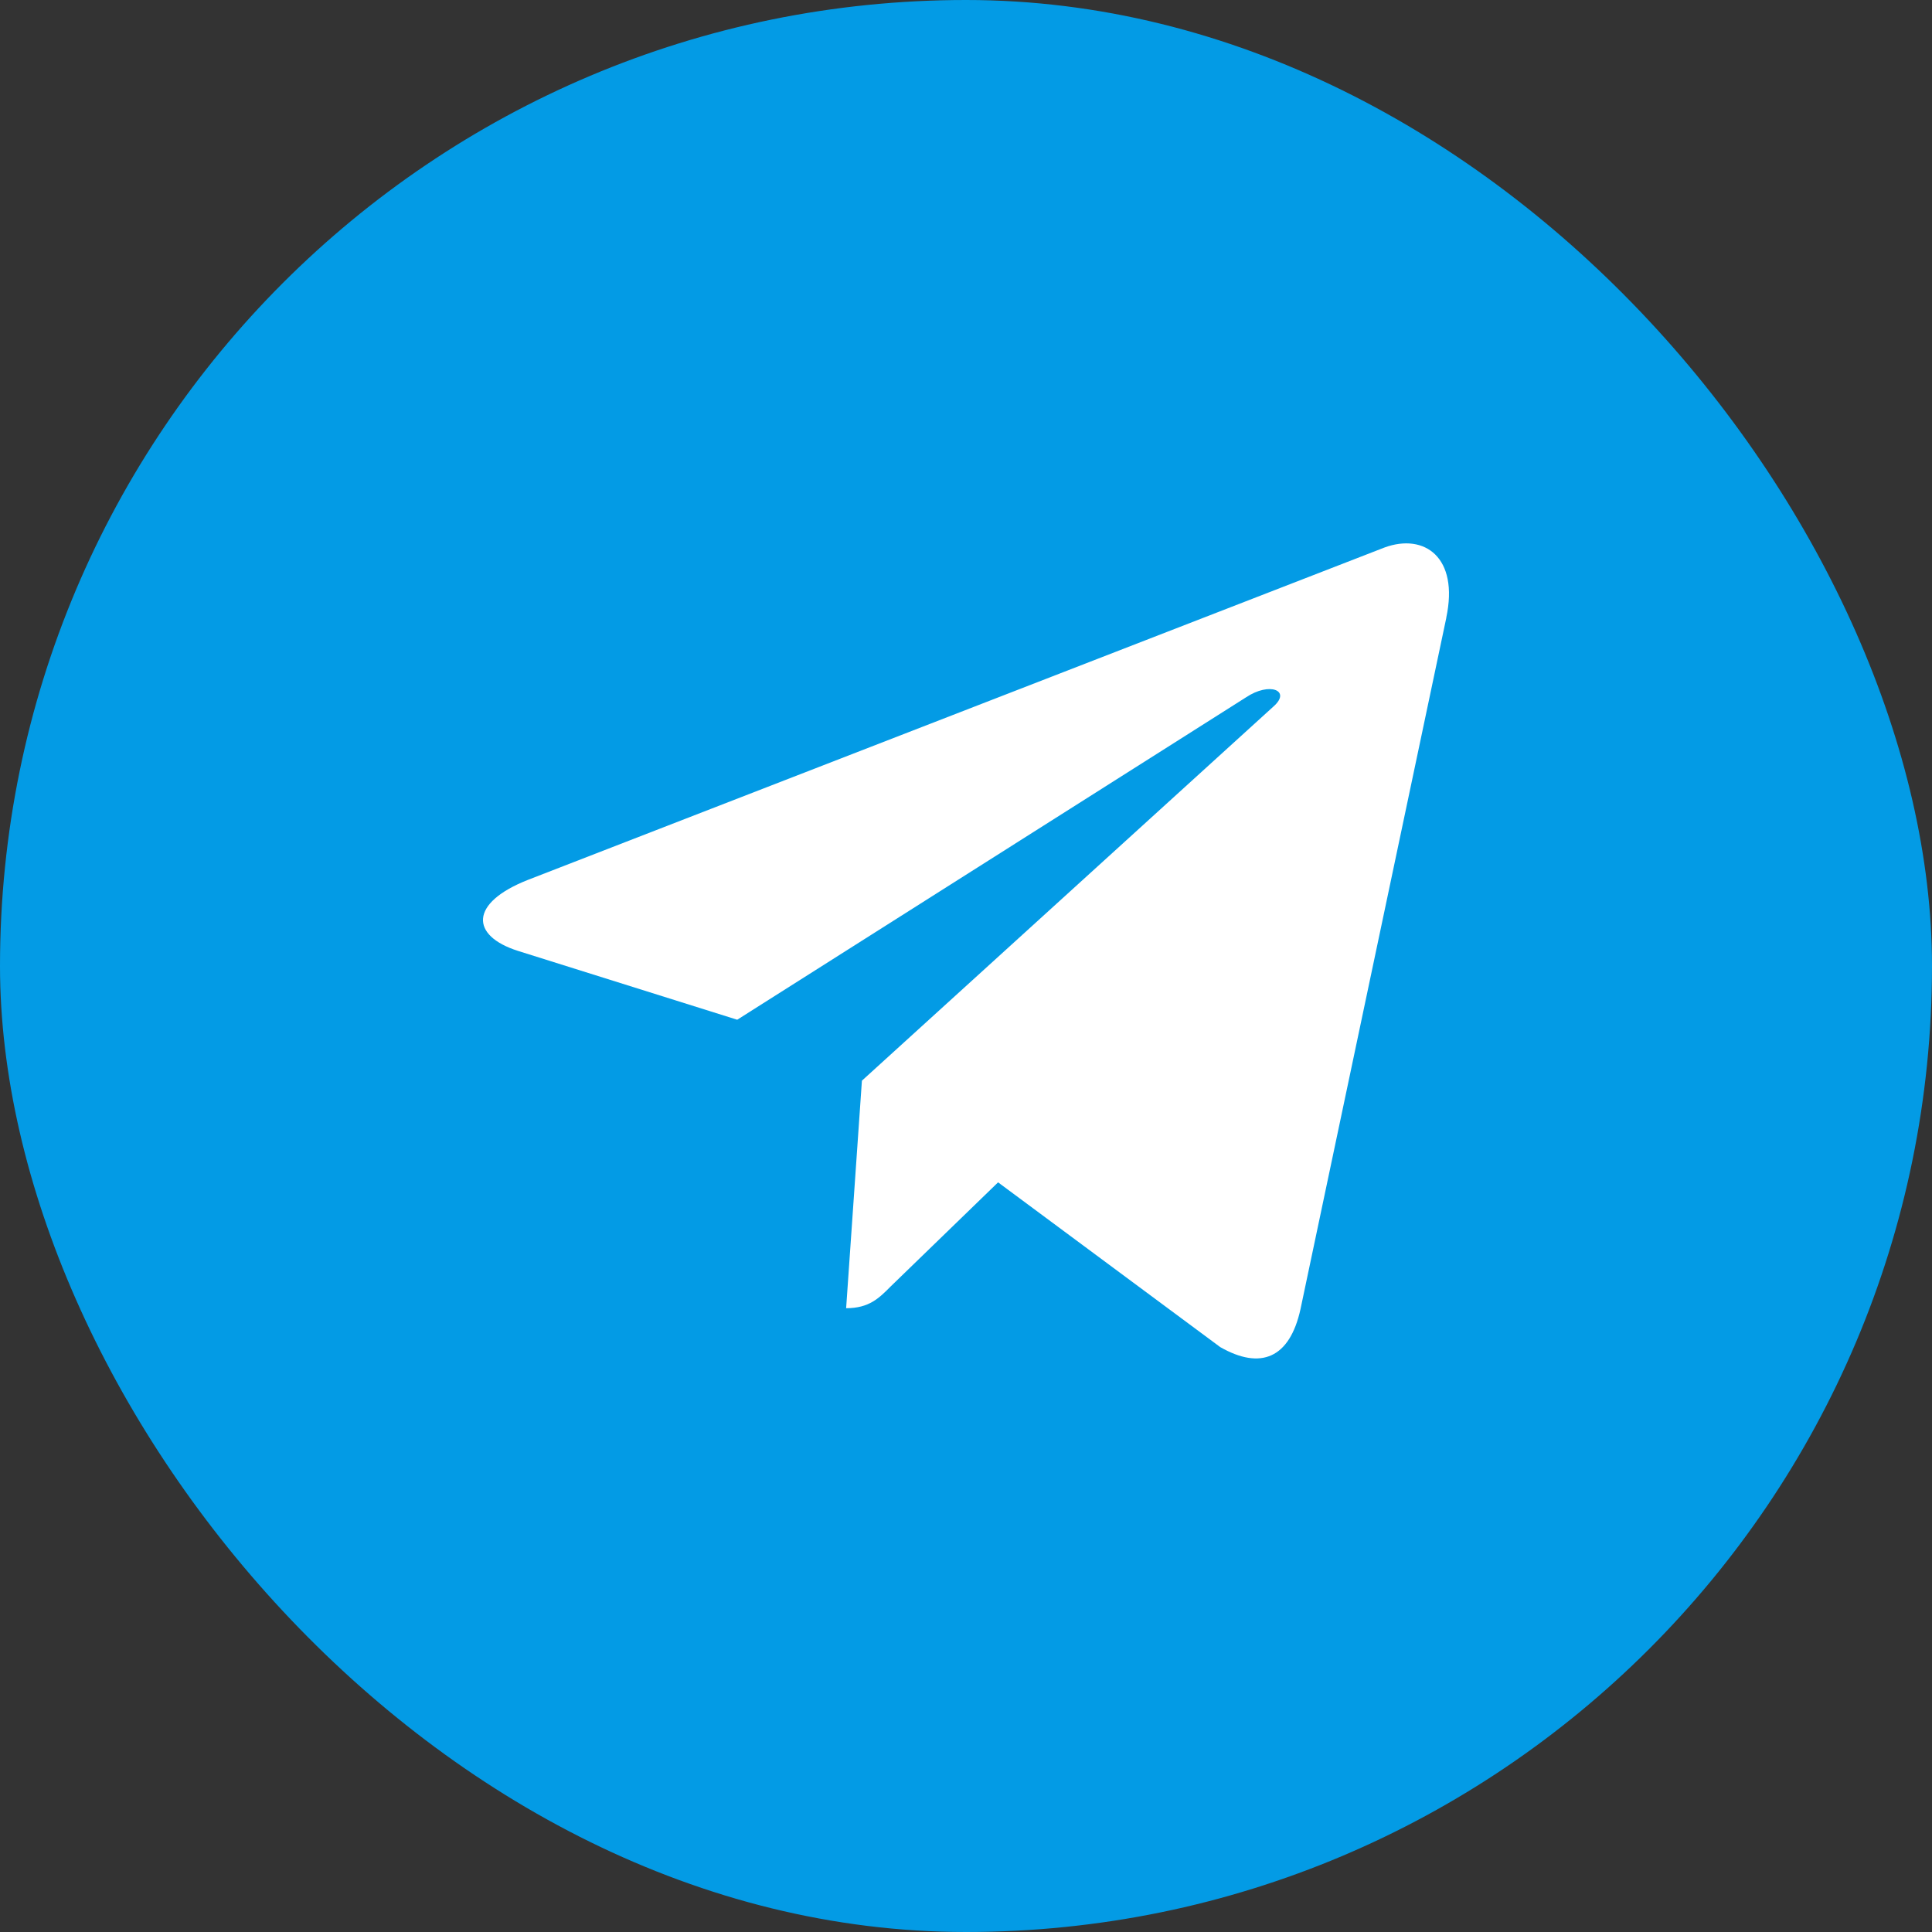 <svg width="48" height="48" viewBox="0 0 48 48" fill="none" xmlns="http://www.w3.org/2000/svg">
<rect x="0" y="0" width="48" height="48" fill="#333333" stroke="none"/>
<rect width="48" height="48" rx="24" fill="#039BE5"/>
<path d="M13.117 21.86L34.402 13.601C35.389 13.242 36.252 13.844 35.932 15.347L35.934 15.345L32.31 32.527C32.041 33.746 31.322 34.042 30.316 33.468L24.797 29.375L22.135 31.955C21.841 32.252 21.593 32.502 21.022 32.502L21.414 26.849L31.642 17.55C32.087 17.156 31.543 16.933 30.956 17.326L18.316 25.335L12.867 23.624C11.684 23.247 11.659 22.434 13.117 21.86Z" fill="white"/>
</svg>
